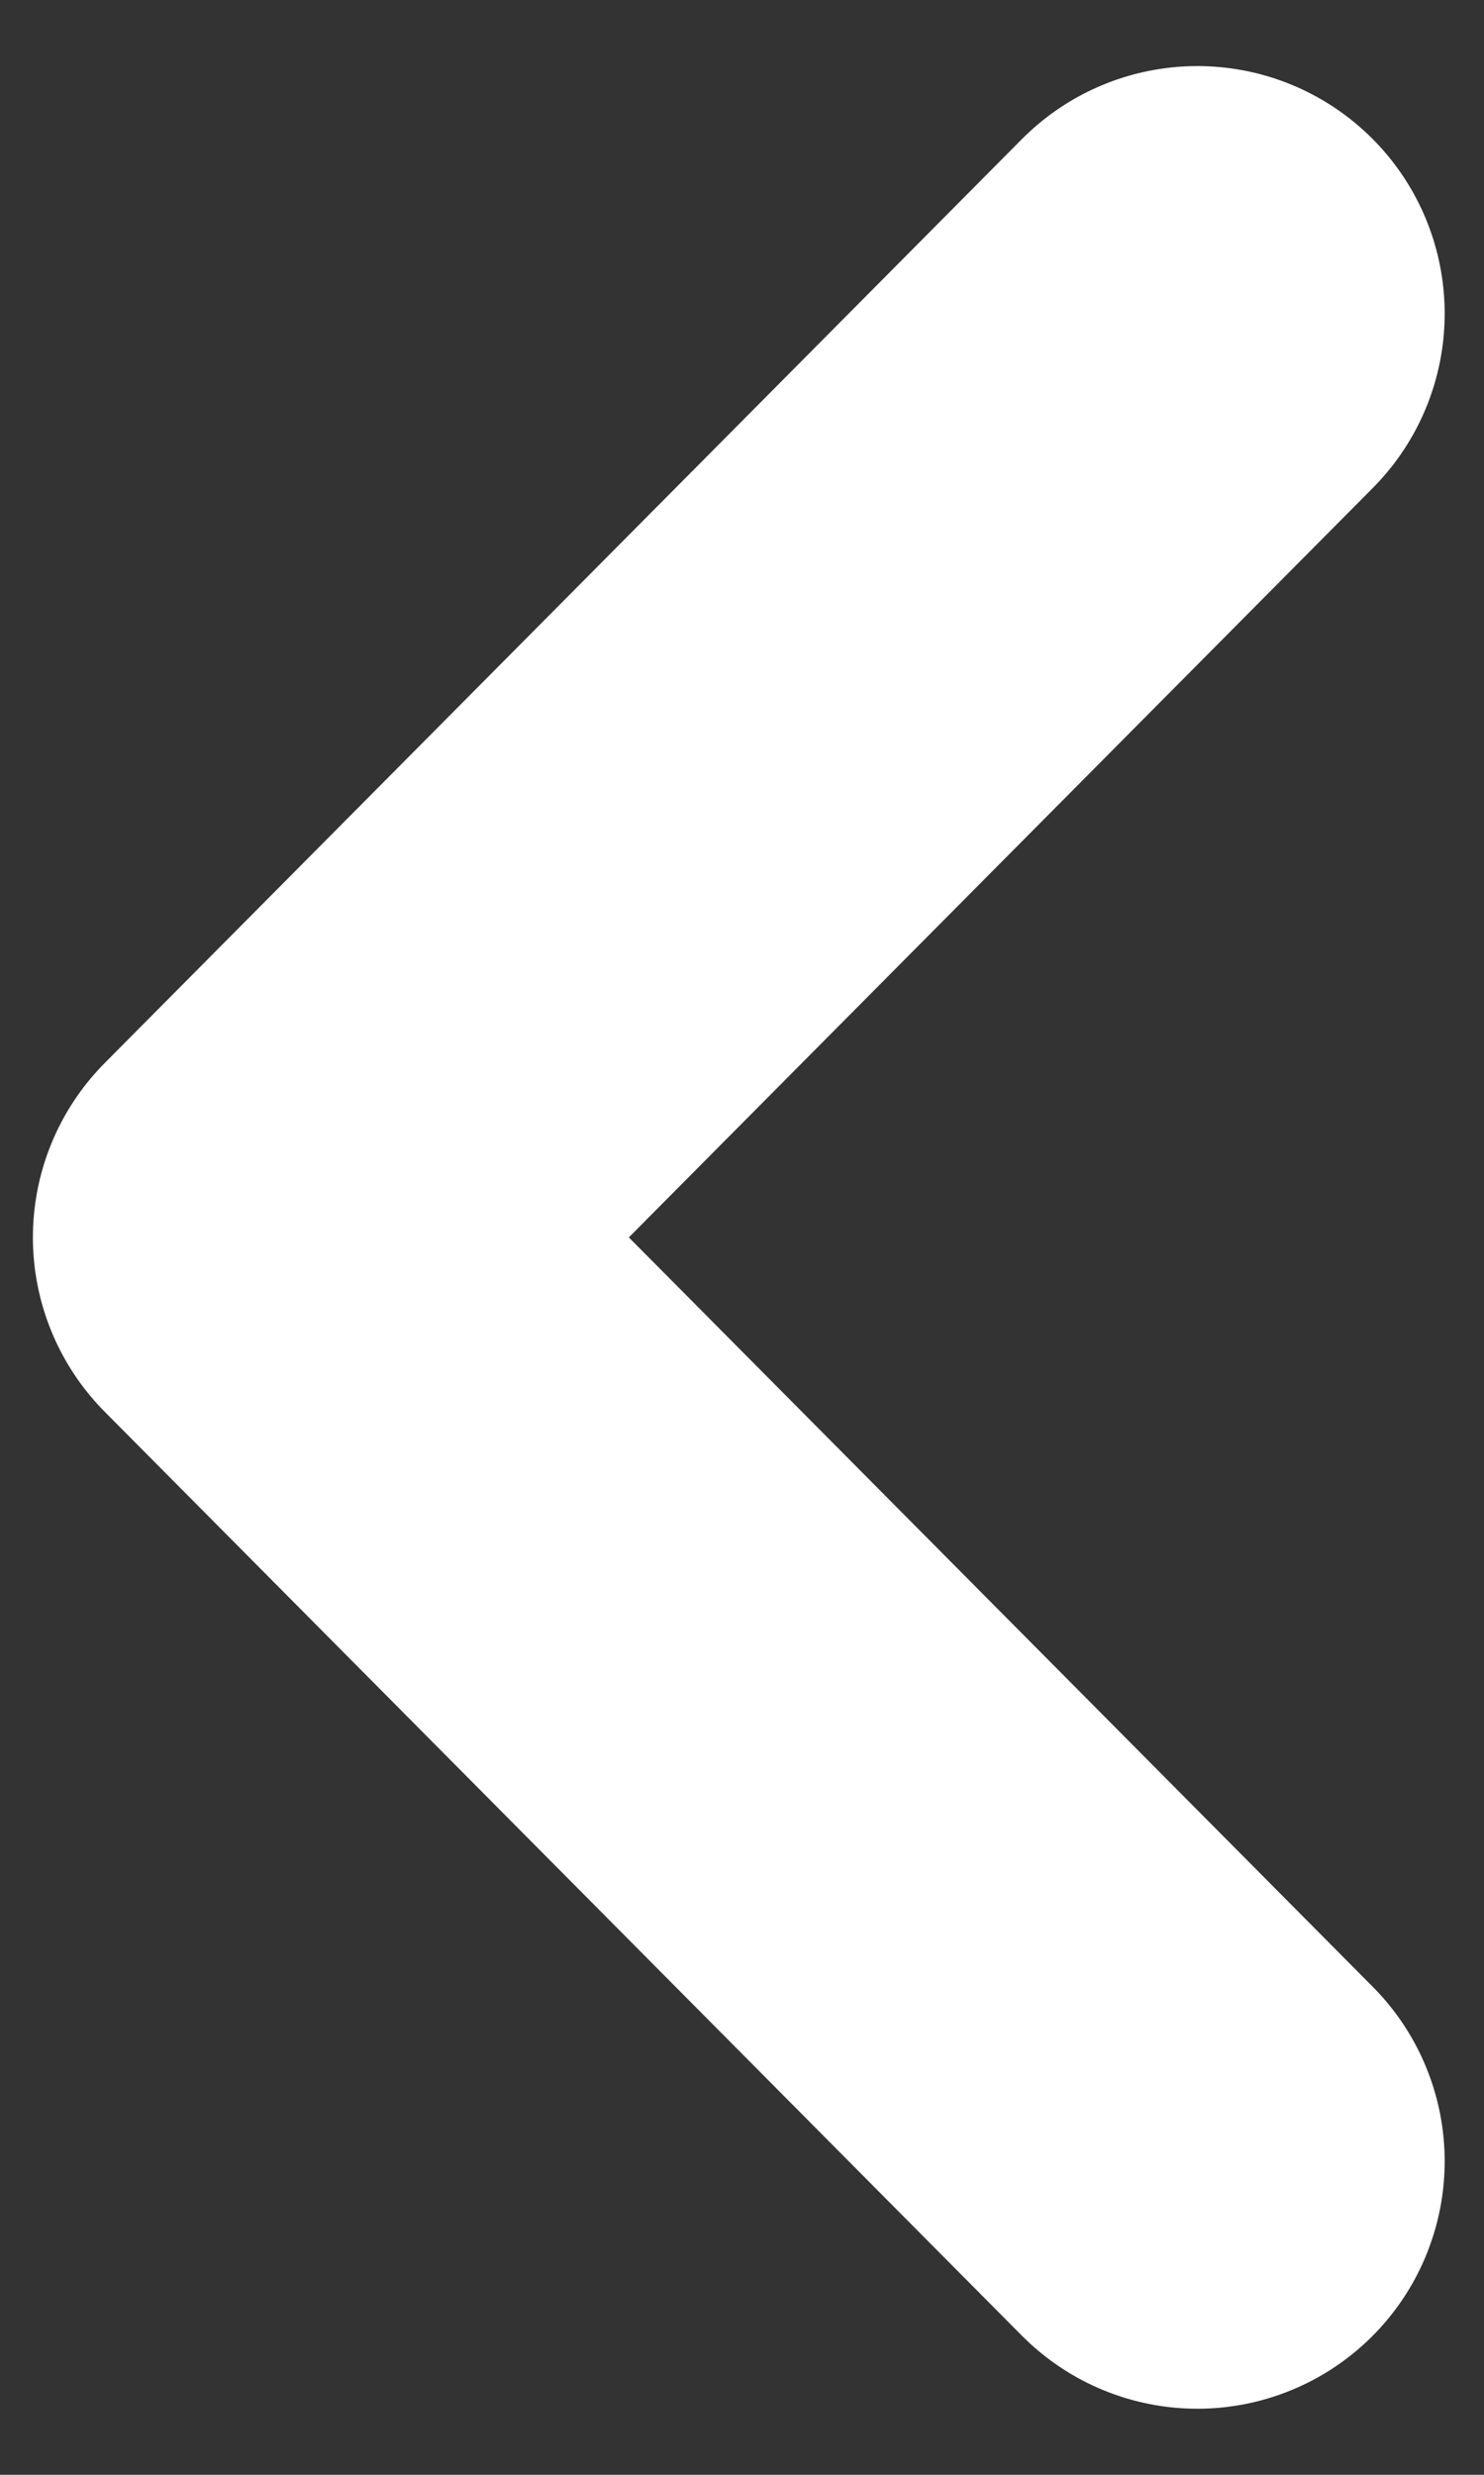 <svg width="6" height="10" viewBox="0 0 6 10" fill="none" xmlns="http://www.w3.org/2000/svg">
<rect x="0" y="0" width="6" height="10" fill="#333333" stroke="none"/>
<path d="M4.841 8.733L1.133 5L4.841 1.267" stroke="white" stroke-width="2" stroke-linecap="round" stroke-linejoin="round"/>
</svg>

